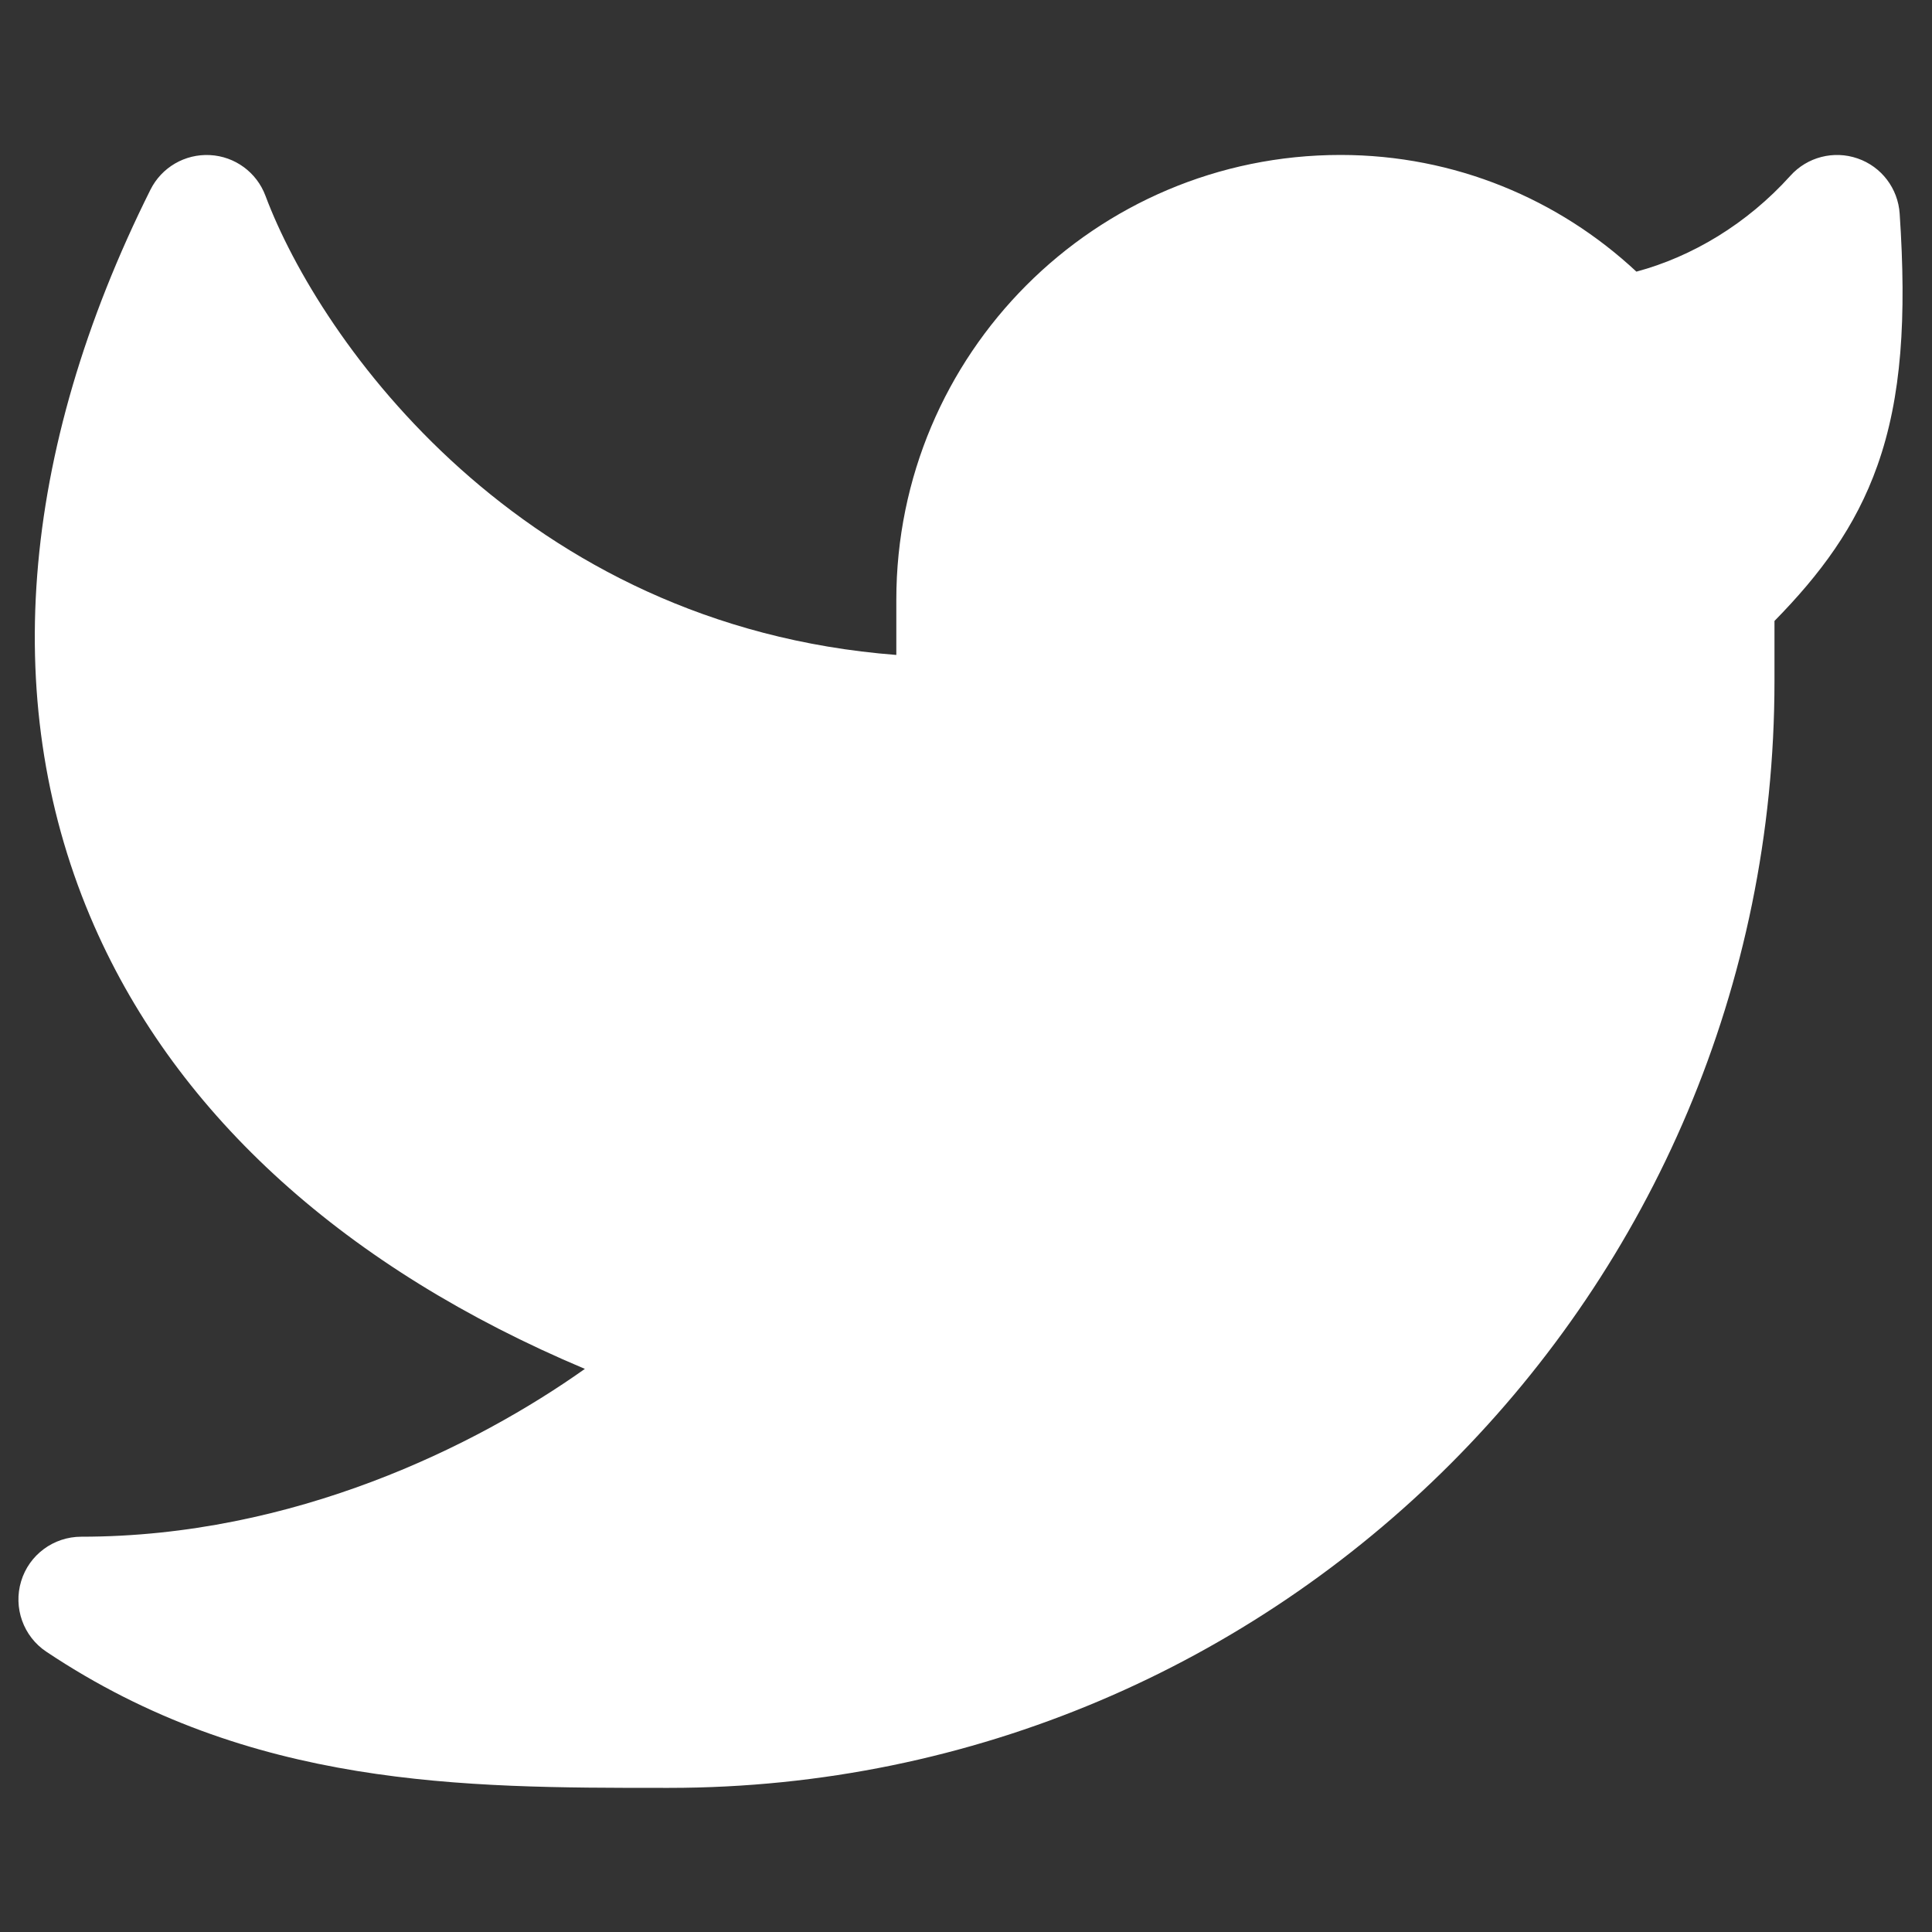 <svg width="15" height="15" viewBox="0 0 15 15" fill="none" xmlns="http://www.w3.org/2000/svg">
    <rect x="0" y="0" width="15" height="15" fill="#333333" stroke="none"/>
    <path d="M14.749 1.659C14.736 1.463 14.608 1.294 14.422 1.23C14.237 1.166 14.031 1.219 13.9 1.365C13.563 1.739 13.137 1.993 12.705 2.109C12.104 1.548 11.296 1.203 10.408 1.203C8.502 1.203 6.959 2.75 6.959 4.657V5.085C4.042 4.86 2.482 2.644 2.061 1.52C1.993 1.338 1.824 1.214 1.63 1.204C1.436 1.194 1.255 1.299 1.168 1.473C0.147 3.518 -0.01 5.501 0.732 7.19C1.382 8.669 2.689 9.848 4.541 10.628C3.699 11.225 2.282 11.931 0.631 11.931C0.416 11.931 0.226 12.071 0.164 12.277C0.102 12.482 0.181 12.705 0.36 12.824C1.944 13.882 3.604 13.881 5.148 13.881L5.195 13.881C9.935 13.881 13.777 10.033 13.777 5.287V4.821C14.131 4.46 14.407 4.092 14.576 3.615C14.765 3.083 14.803 2.466 14.749 1.659Z" fill="white"/>
</svg>